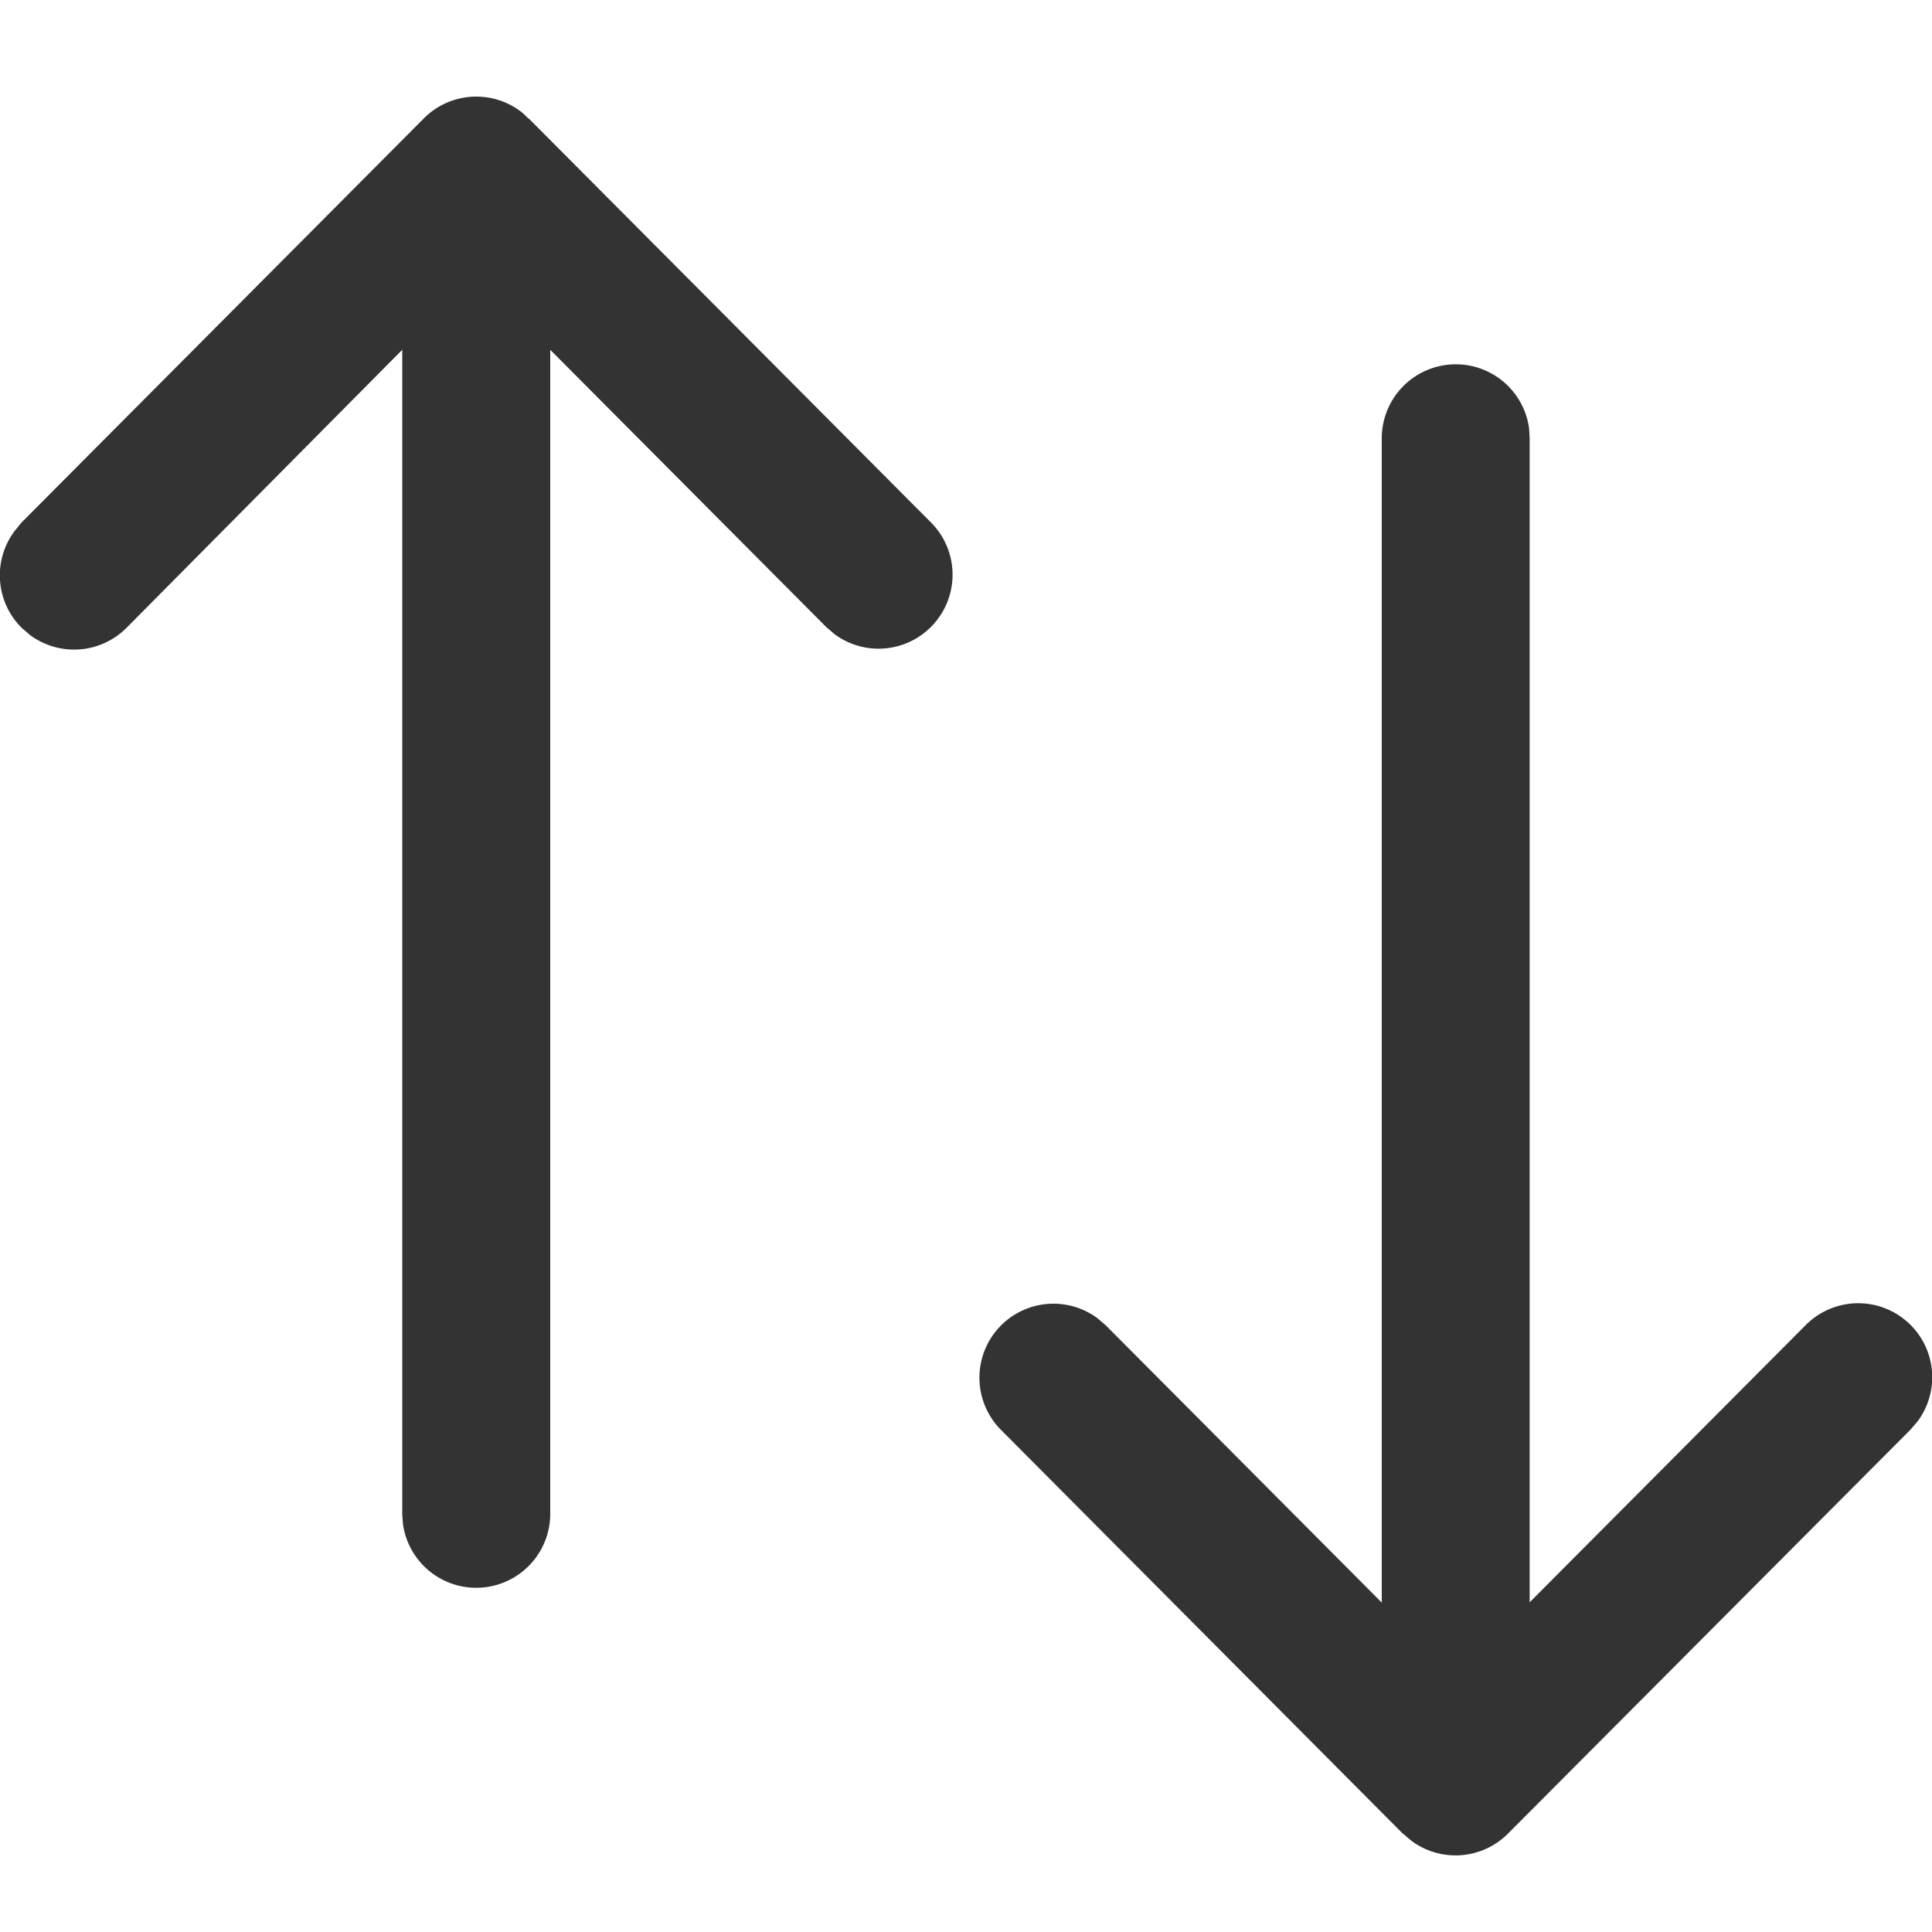 <svg xmlns="http://www.w3.org/2000/svg" xmlns:xlink="http://www.w3.org/1999/xlink" width="20" height="20" viewBox="0 0 20 20">
  <defs>
    <clipPath id="clip-Work_Flow_1">
      <rect width="20" height="20"/>
    </clipPath>
  </defs>
  <g id="Work_Flow_1" data-name="Work Flow – 1" clip-path="url(#clip-Work_Flow_1)">
    <path id="work_flow_management" data-name="work flow management" d="M5.387.151a.766.766,0,0,0-1,.075L.223,4.409.149,4.5a.766.766,0,0,0,.076,1l.086.074a.766.766,0,0,0,1-.076L4.164,2.621V14.674l.007.1a.766.766,0,0,0,1.525-.1V2.621L8.552,5.49l.086.074a.766.766,0,0,0,1-1.155L5.473.226l-.005,0A.77.77,0,0,0,5.394.156ZM15.829,3.434a.766.766,0,0,0-1.525.1V15.59l-2.856-2.869-.086-.074a.766.766,0,0,0-1,1.155l4.164,4.184.005,0a.785.785,0,0,0,.074.064l.006.006a.766.766,0,0,0,1-.075L19.777,13.8l.074-.086a.766.766,0,0,0-1.16-.995l-2.856,2.868V3.538Z" transform="translate(0 1)" fill="#333" fill-rule="evenodd"/>
  </g>
</svg>

